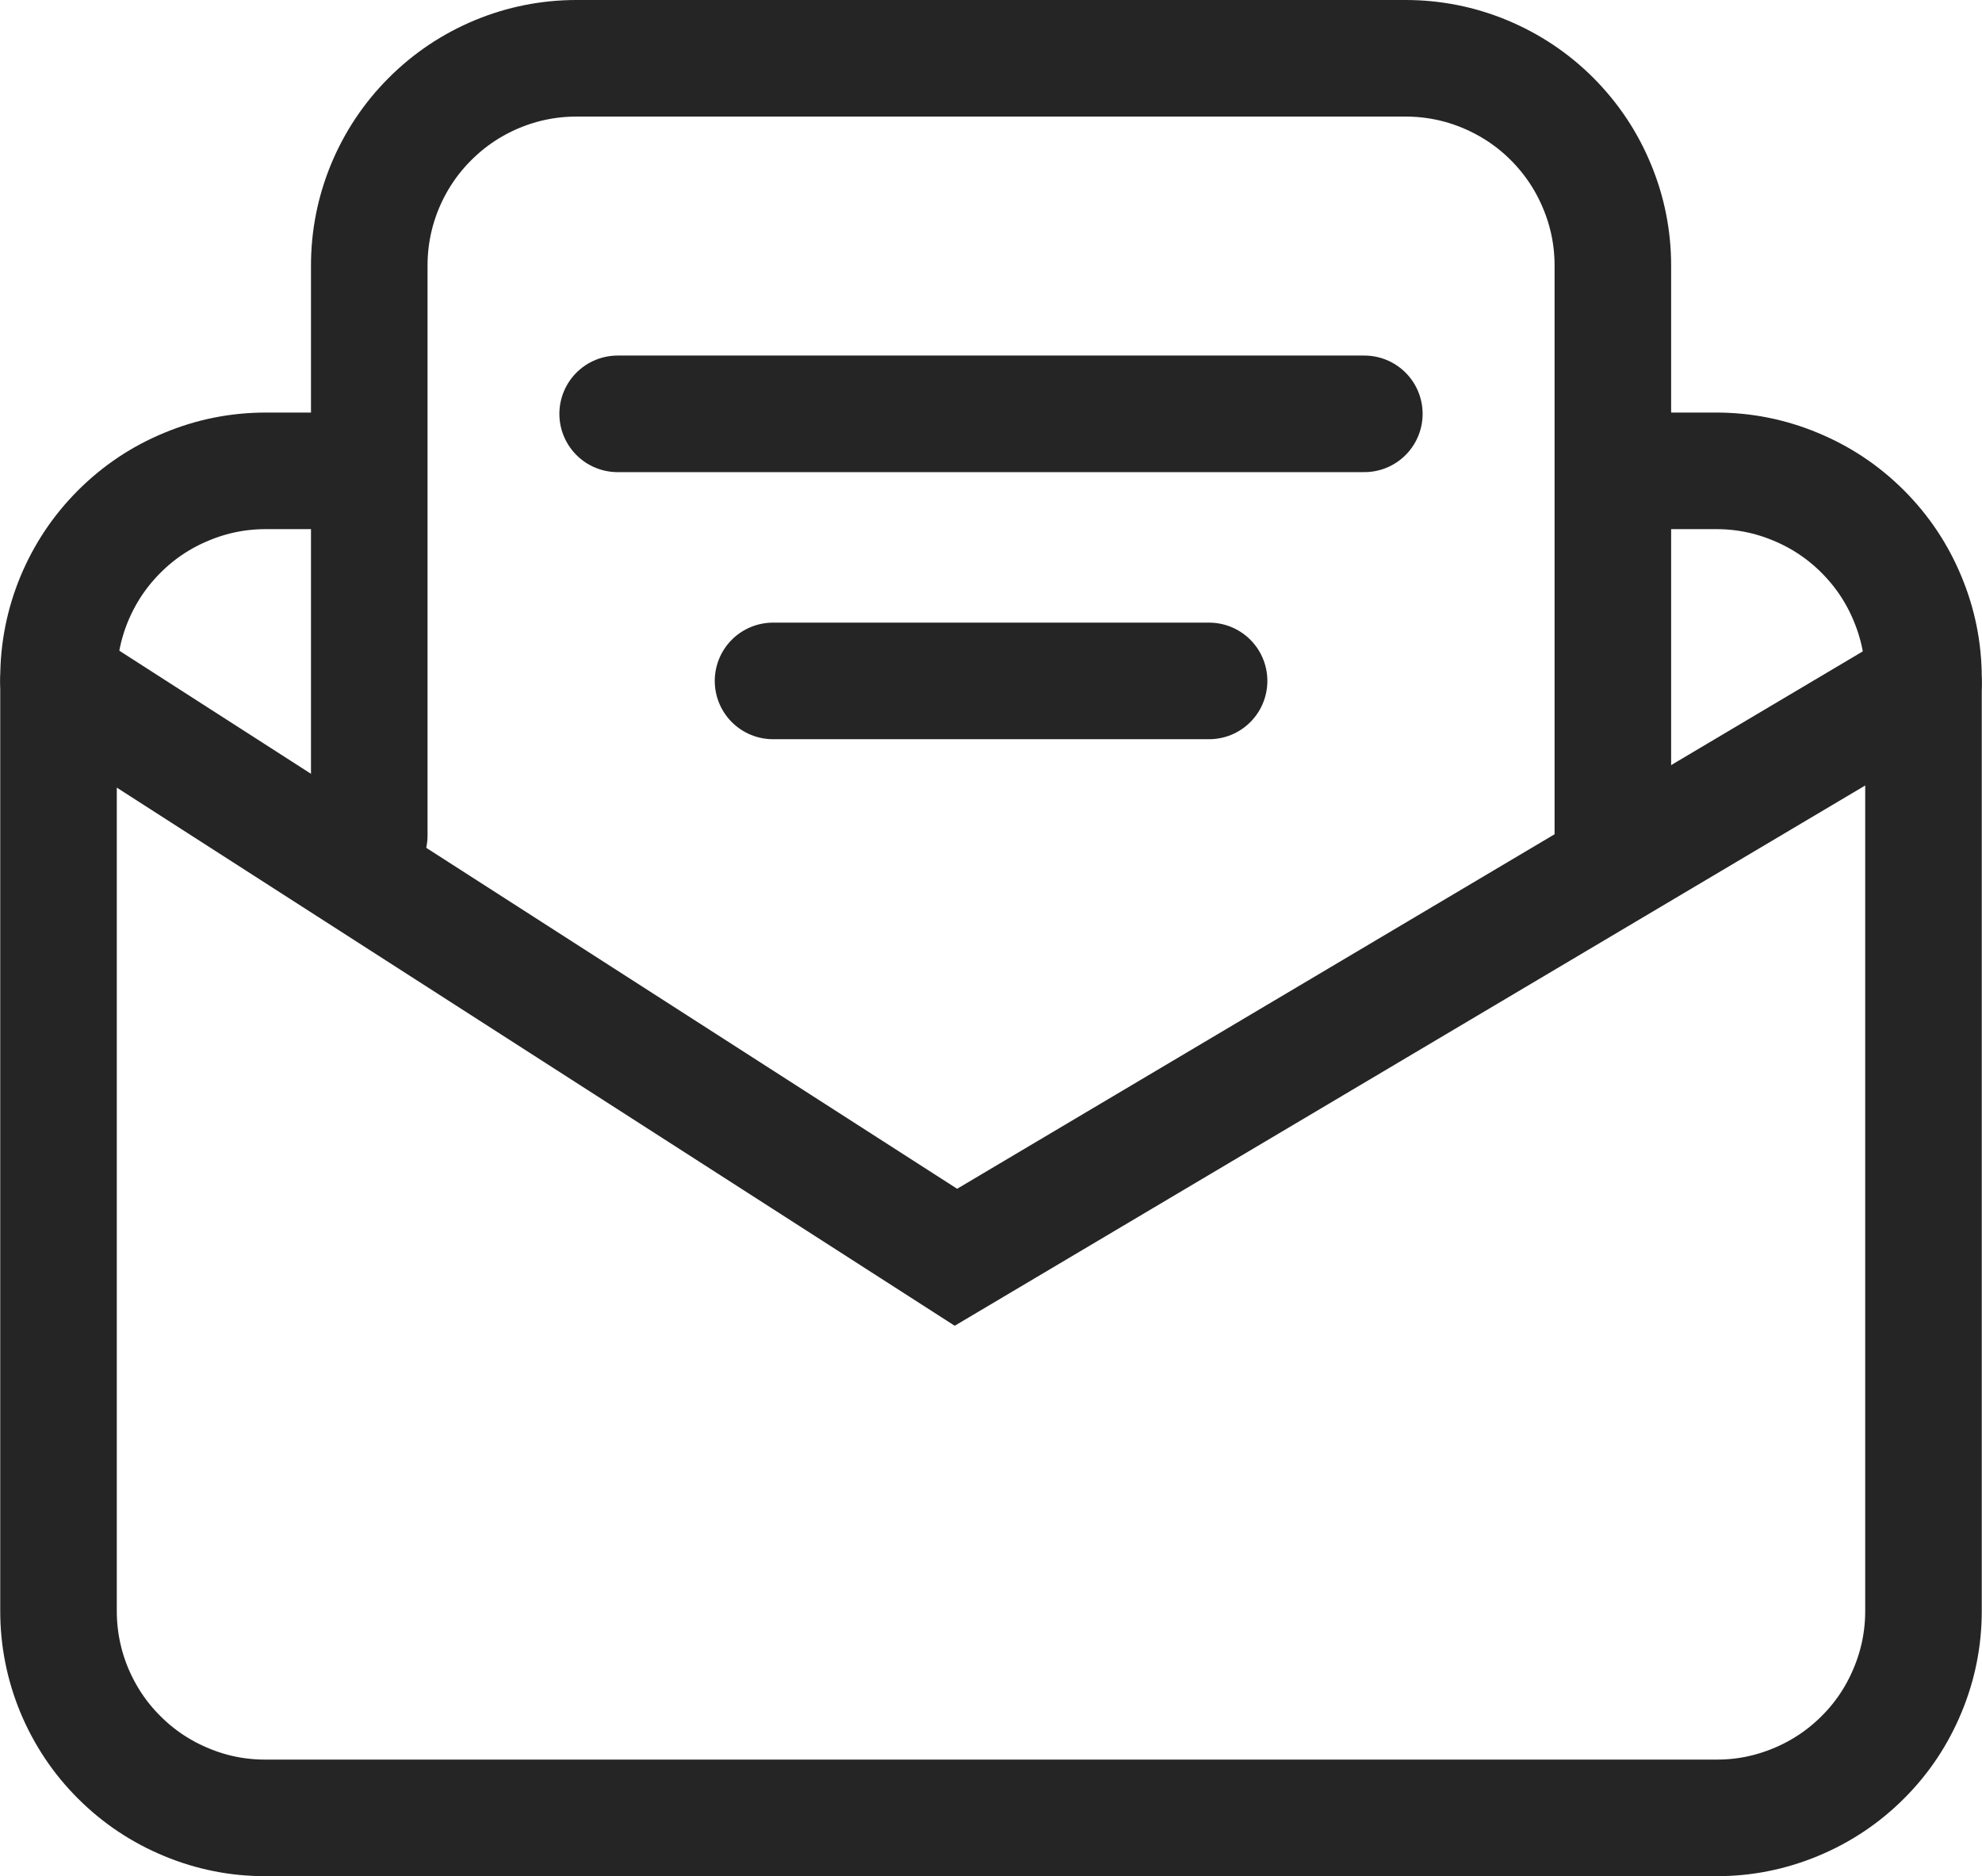 <svg viewBox="0 0 17.004 16.094" xmlns="http://www.w3.org/2000/svg" xmlns:xlink="http://www.w3.org/1999/xlink" width="17.004" height="16.094" fill="none" customFrame="#000000">
	<g id="组合 482">
		<path id="矢量 28" d="M14.003 4.039L14.723 4.039C14.959 4.039 15.186 4.084 15.404 4.175C15.622 4.265 15.814 4.393 15.981 4.56C16.148 4.727 16.276 4.919 16.366 5.137C16.457 5.355 16.502 5.582 16.502 5.818L16.502 13.818C16.502 14.054 16.457 14.281 16.366 14.499C16.276 14.716 16.148 14.909 15.981 15.075C15.814 15.242 15.621 15.37 15.403 15.46C15.185 15.55 14.959 15.595 14.723 15.594L2.281 15.594C2.045 15.595 1.818 15.55 1.601 15.46C1.383 15.37 1.19 15.242 1.023 15.075C0.856 14.909 0.728 14.716 0.637 14.499C0.547 14.281 0.502 14.054 0.502 13.818L0.502 5.818C0.502 5.582 0.547 5.355 0.637 5.137C0.728 4.919 0.856 4.727 1.023 4.56C1.19 4.393 1.382 4.265 1.6 4.175C1.818 4.084 2.045 4.039 2.281 4.039L2.822 4.039" fill-rule="evenodd" stroke="rgb(37,37,37)" stroke-linecap="round" stroke-width="1" />
		<path id="矢量 29" d="M0.502 5.841L8.201 10.785L16.502 5.86" fill-rule="evenodd" stroke="rgb(37,37,37)" stroke-linecap="round" stroke-width="1" />
		<path id="矢量 30" d="M3.168 7.166L3.168 2.279C3.168 2.043 3.213 1.816 3.303 1.598C3.394 1.38 3.522 1.188 3.689 1.021C3.856 0.854 4.048 0.726 4.266 0.635C4.484 0.545 4.711 0.5 4.947 0.5L12.058 0.5C12.293 0.5 12.521 0.545 12.738 0.635C12.956 0.726 13.149 0.854 13.316 1.021C13.482 1.188 13.611 1.38 13.701 1.598C13.792 1.816 13.837 2.043 13.837 2.279L13.837 7.166" fill-rule="evenodd" stroke="rgb(37,37,37)" stroke-linecap="round" stroke-width="1" />
		<line id="直线 1" x1="5.299" x2="11.705" y1="3.55" y2="3.55" stroke="rgb(37,37,37)" stroke-linecap="round" stroke-width="1" />
		<line id="直线 2" x1="6.632" x2="10.373" y1="5.841" y2="5.841" stroke="rgb(37,37,37)" stroke-linecap="round" stroke-width="1" />
	</g>
</svg>
